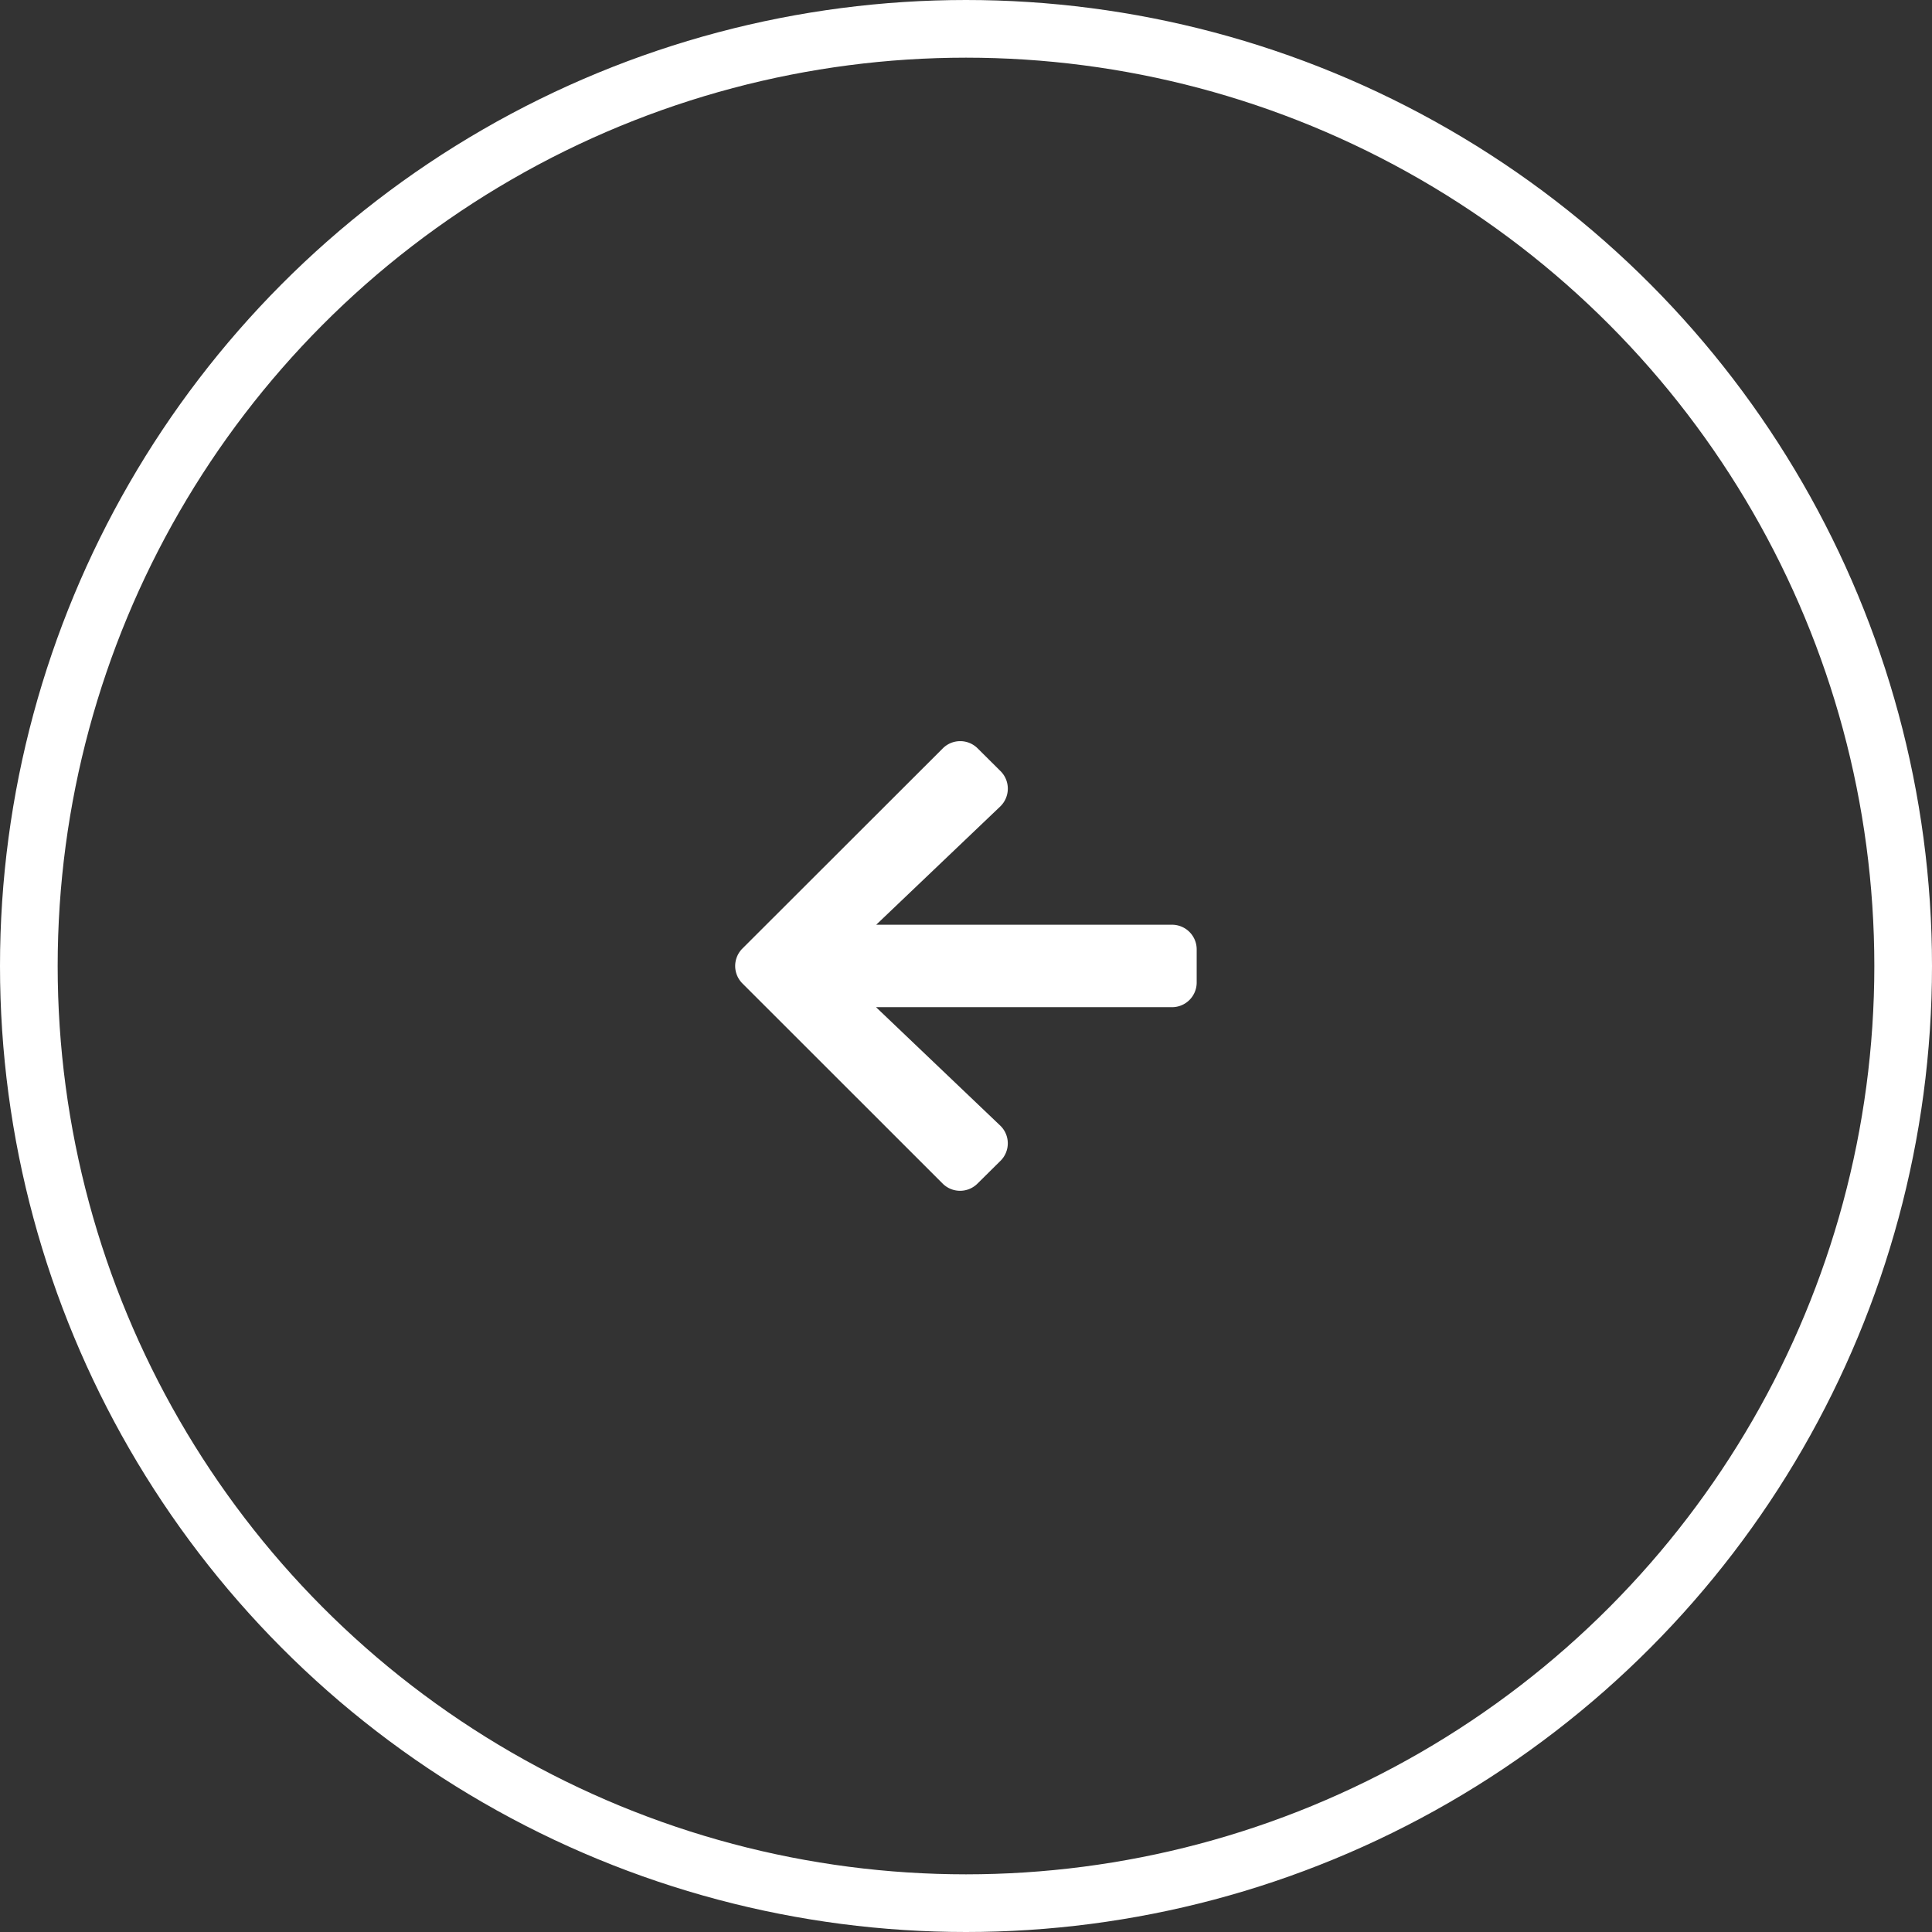 <svg xmlns="http://www.w3.org/2000/svg" width="67" height="67" viewBox="0 0 67 67">
  <rect x="0" y="0" width="67" height="67" fill="#333333" stroke="none"/>
  <g id="slide_arrow-left" transform="translate(1195 2461) rotate(180)">
    <g id="楕円形_402" data-name="楕円形 402" transform="translate(1128 2394)" fill="none" stroke="#fff" stroke-width="2">
      <circle cx="33.5" cy="33.5" r="33.5" stroke="none"/>
      <circle cx="33.5" cy="33.5" r="32.5" fill="none"/>
    </g>
    <path id="Icon_awesome-arrow-right" data-name="Icon awesome-arrow-right" d="M6.8,3.692,7.6,2.9a.854.854,0,0,1,1.211,0l6.942,6.939a.854.854,0,0,1,0,1.211L8.806,17.99a.854.854,0,0,1-1.211,0L6.8,17.2a.858.858,0,0,1,.014-1.225l4.3-4.1H.857A.855.855,0,0,1,0,11.016V9.873a.855.855,0,0,1,.857-.857H11.12l-4.3-4.1A.852.852,0,0,1,6.8,3.692Z" transform="translate(1153.5 2417.056)" fill="#fff"/>
  </g>
</svg>
